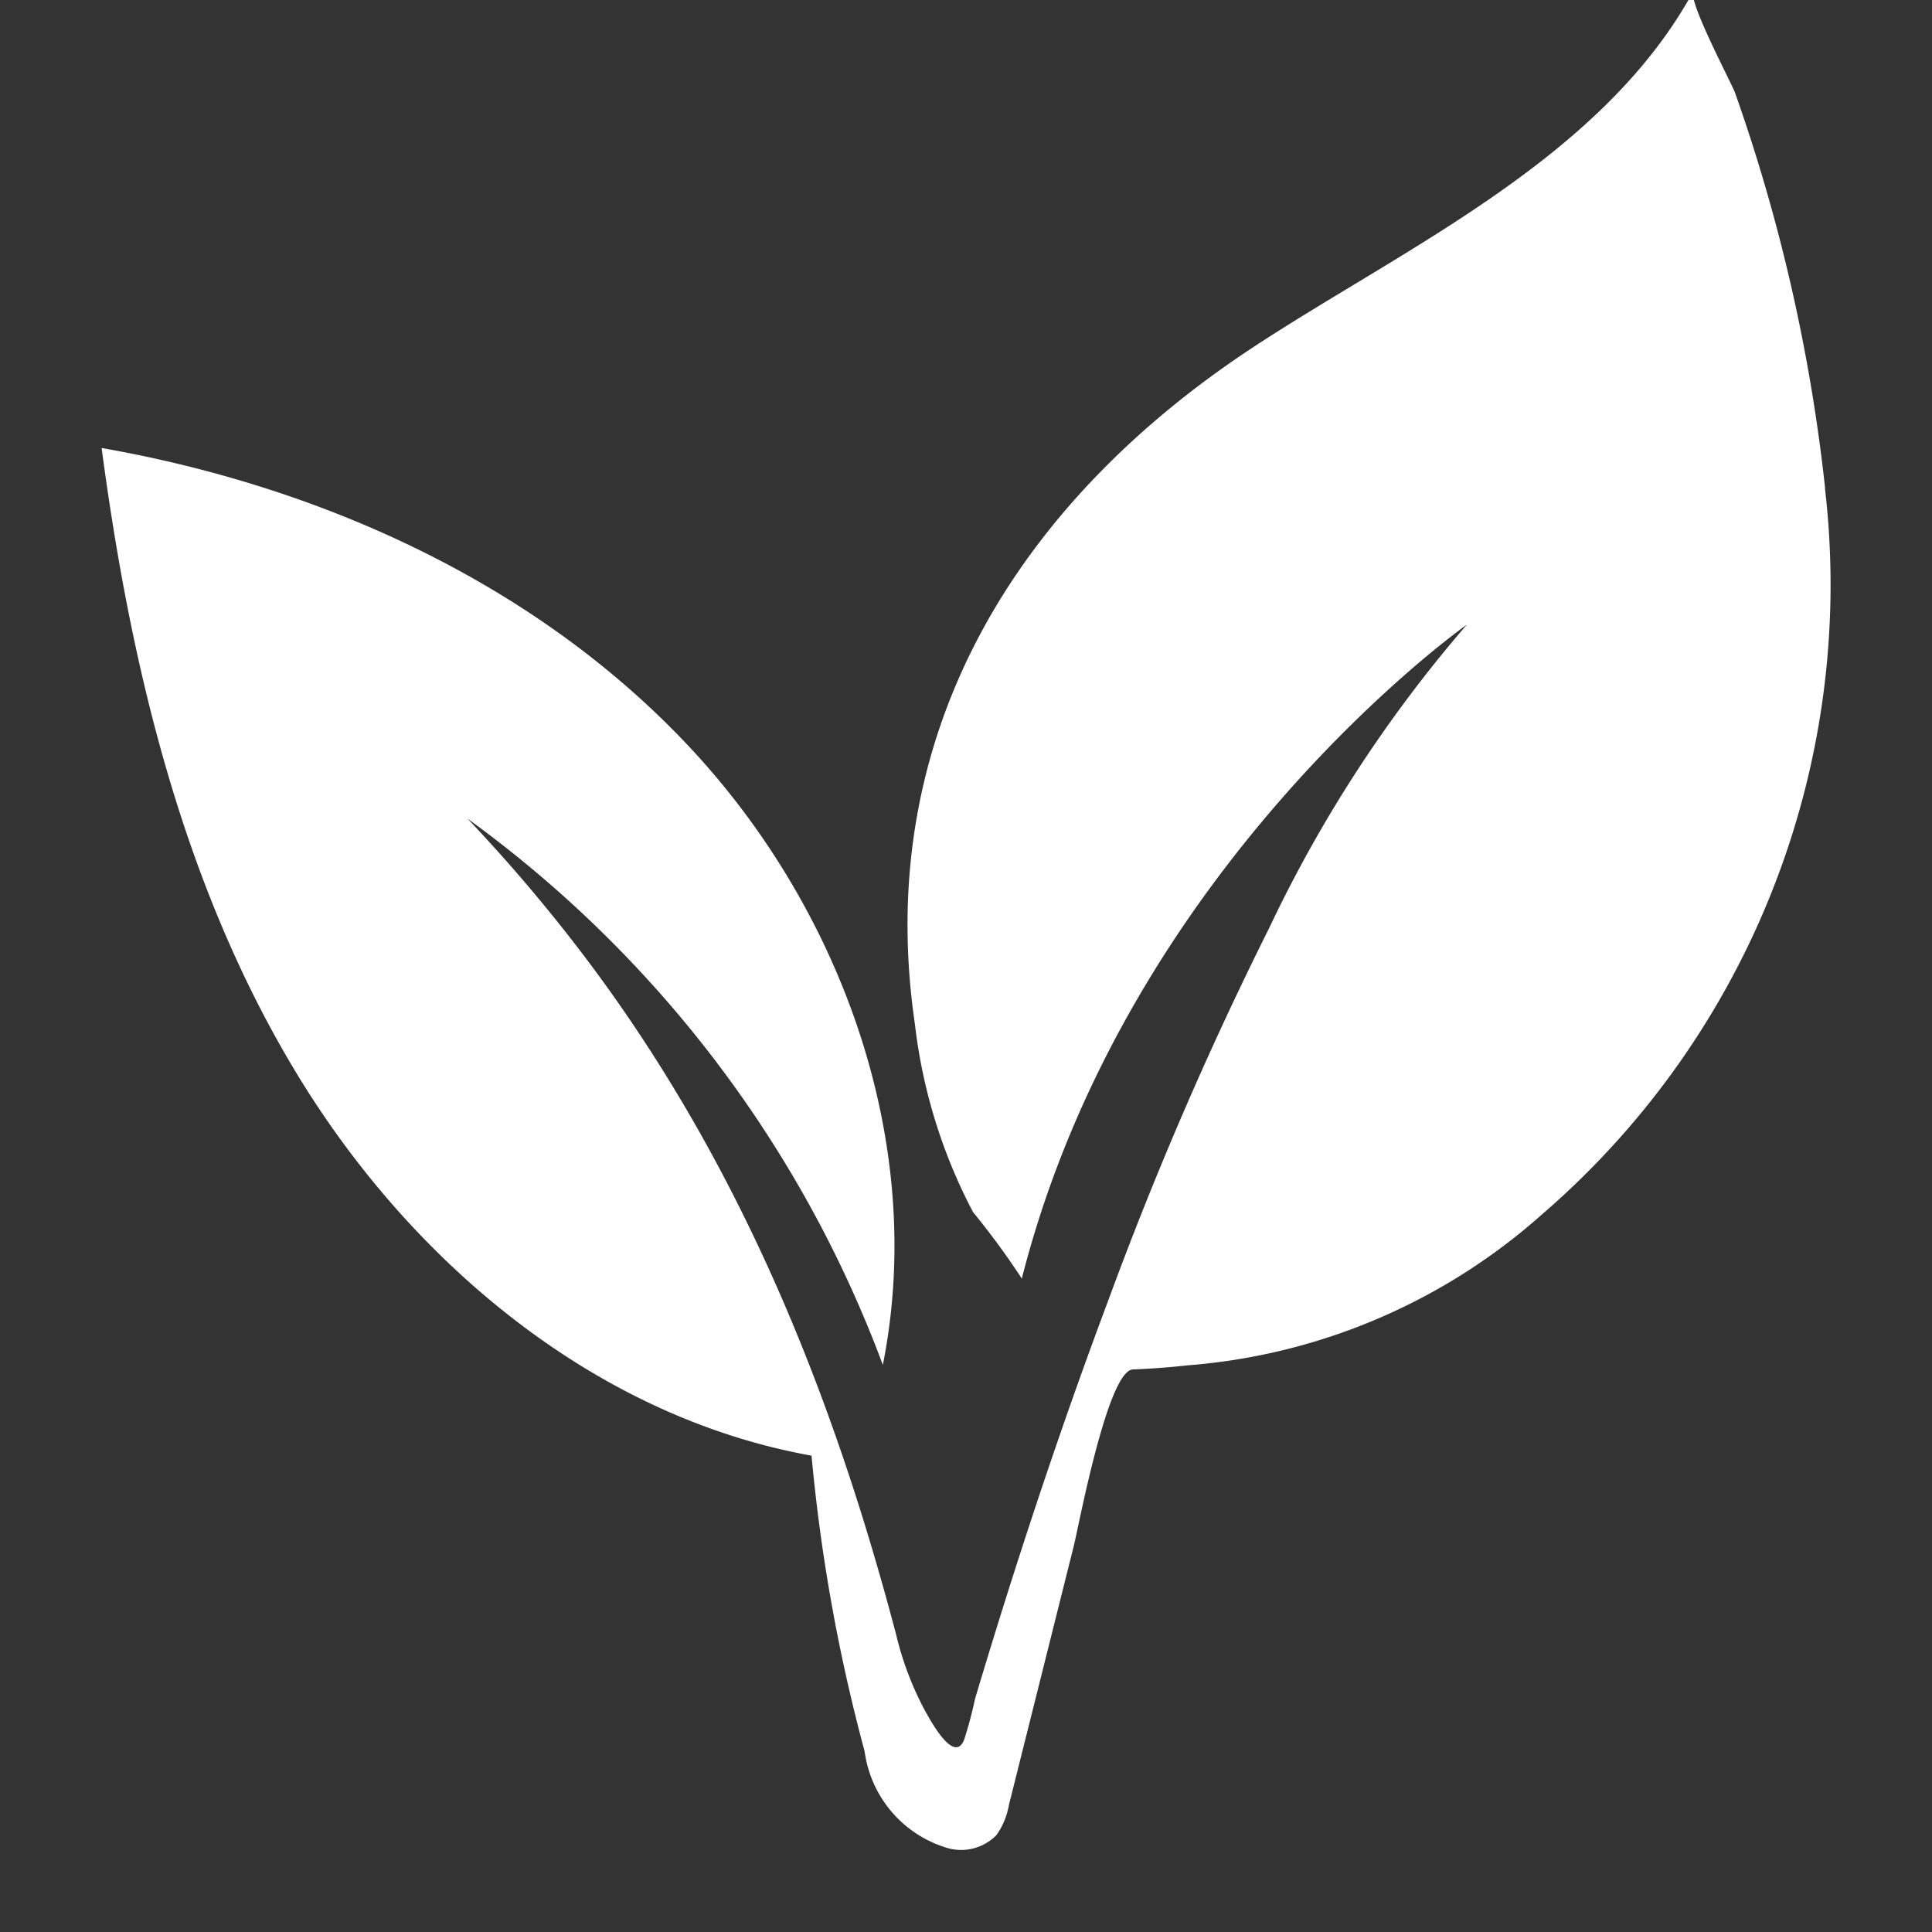 <svg xmlns="http://www.w3.org/2000/svg" id="Layer_1" data-name="Layer 1" viewBox="0 0 56.693 56.693"><rect x="0" y="0" width="56.693" height="56.693" fill="#333333" stroke="none"/><defs><style>.cls-1{fill:#fff;}</style></defs><title>Ingredients Icons</title><path class="cls-1" d="M53.556,14.322a51.472,51.472,0,0,0-2.639-11.59C50.794,2.4,49.529.038,49.691-.259c-2.666,4.889-8.419,7.5-12.878,10.422C29.876,14.711,25.6,21.522,26.846,30.044a15.725,15.725,0,0,0,1.707,5.524,22.577,22.577,0,0,1,1.431,1.951c3.1-12.177,13.061-19.19,13.061-19.19a39.388,39.388,0,0,0-5.808,8.916,107.114,107.114,0,0,0-4.728,10.948c-1.19,3.174-2.275,6.387-3.279,9.625q-.315,1.016-.618,2.033a12.3,12.3,0,0,1-.322,1.206c-.293.71-.971-.549-1.128-.823a9.233,9.233,0,0,1-.863-2.258c-1.935-7.355-4.767-14.264-9.459-20.316q-1.468-1.895-3.121-3.638a34.754,34.754,0,0,1,12.187,16.03c1.289-6.443-1.173-13.317-5.66-18.117S9.454,14.282,2.982,13.146c.85,6.4,2.38,12.846,5.732,18.369s8.746,10.059,15.1,11.2a51.378,51.378,0,0,0,1.557,8.675,3.437,3.437,0,0,0,2.389,2.826,1.451,1.451,0,0,0,1.481-.368,2.146,2.146,0,0,0,.362-.87q.954-3.809,1.907-7.617c.148-.592.994-5.146,1.733-5.175q.806-.033,1.607-.121a17.69,17.69,0,0,0,10.414-4.443,24.388,24.388,0,0,0,8.287-21.3Z"></path></svg>